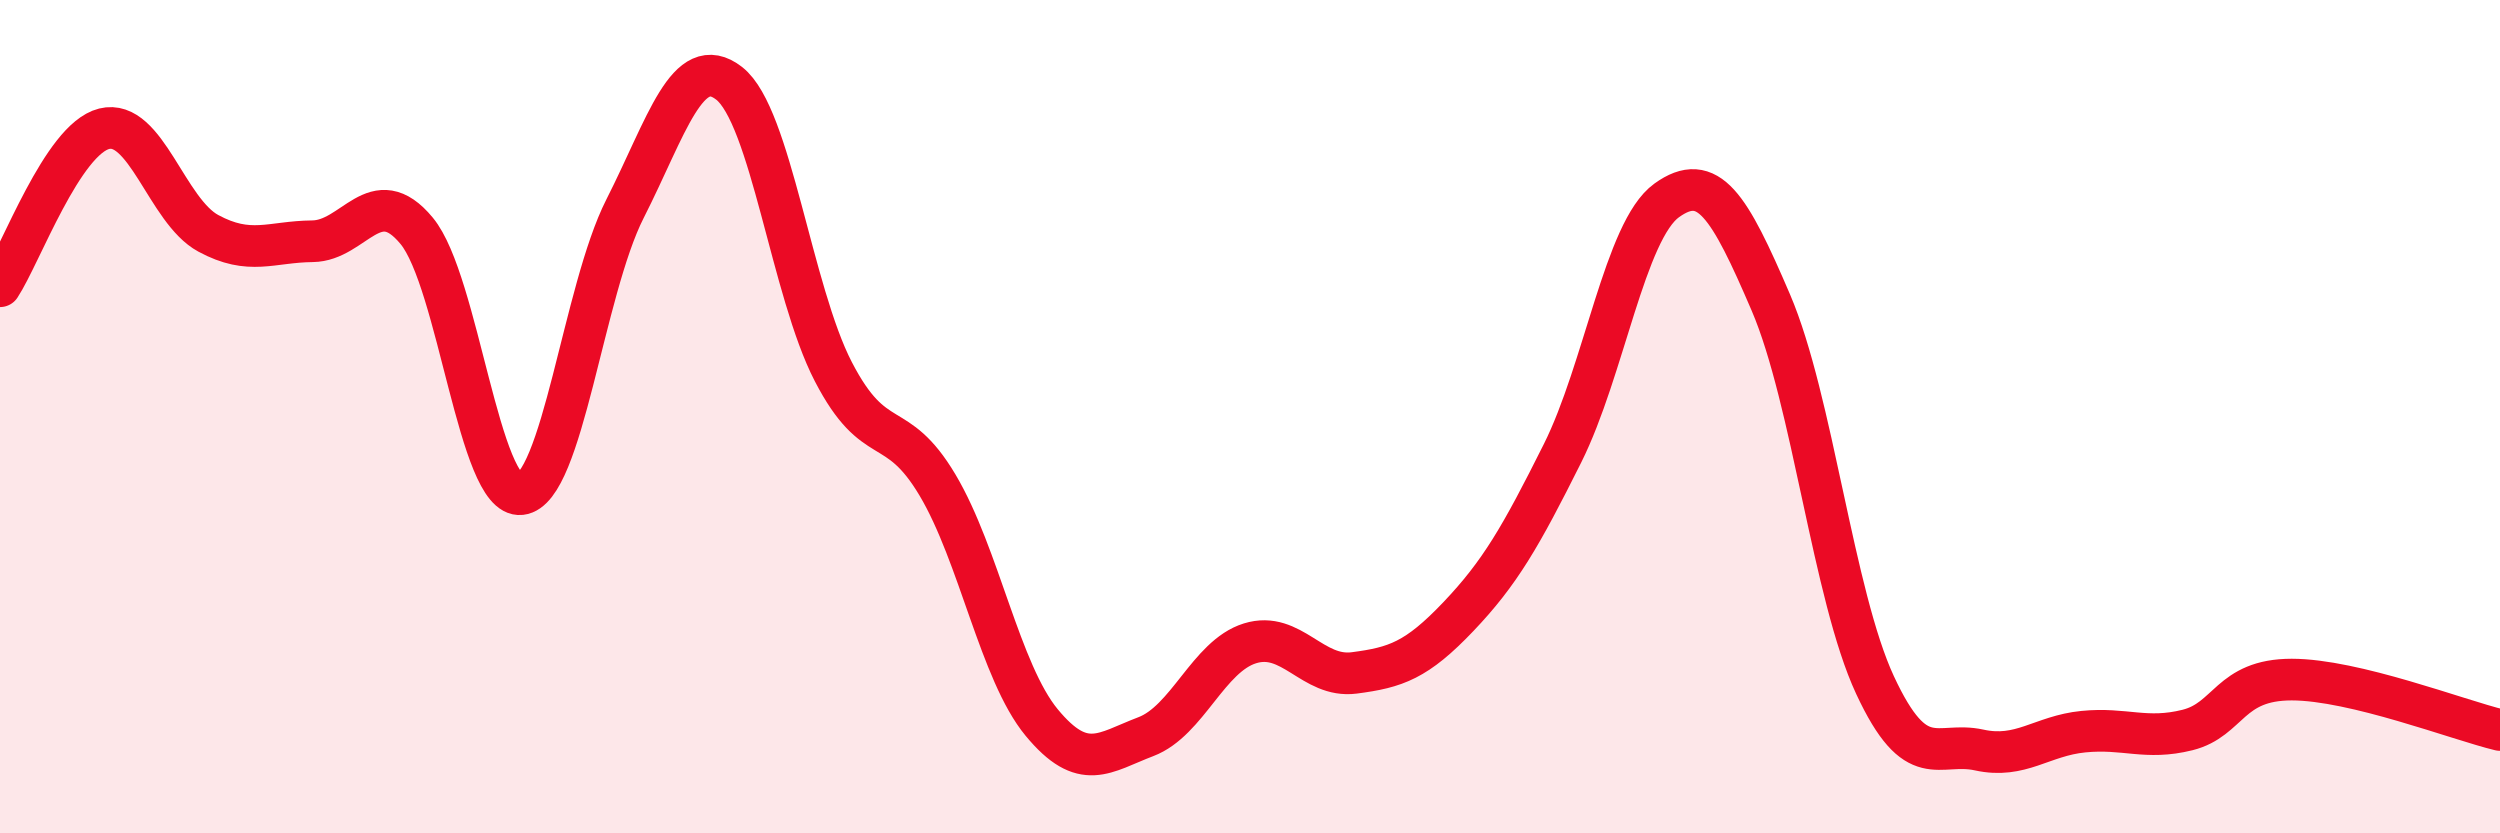 
    <svg width="60" height="20" viewBox="0 0 60 20" xmlns="http://www.w3.org/2000/svg">
      <path
        d="M 0,6.87 C 0.5,6.11 1.5,3.34 2.5,3.09 C 3.5,2.84 4,5.06 5,5.6 C 6,6.14 6.5,5.8 7.5,5.79 C 8.5,5.78 9,4.33 10,5.54 C 11,6.75 11.5,11.97 12.5,11.86 C 13.5,11.75 14,6.98 15,5.01 C 16,3.04 16.5,1.22 17.5,2 C 18.5,2.78 19,6.99 20,8.92 C 21,10.85 21.5,9.96 22.5,11.64 C 23.5,13.32 24,16.13 25,17.34 C 26,18.55 26.5,18.06 27.5,17.68 C 28.5,17.3 29,15.75 30,15.44 C 31,15.13 31.5,16.28 32.5,16.15 C 33.5,16.02 34,15.85 35,14.8 C 36,13.75 36.5,12.88 37.5,10.88 C 38.5,8.88 39,5.53 40,4.81 C 41,4.09 41.5,4.93 42.5,7.26 C 43.5,9.59 44,14.29 45,16.44 C 46,18.59 46.5,17.78 47.5,18 C 48.5,18.22 49,17.66 50,17.56 C 51,17.46 51.5,17.77 52.5,17.52 C 53.5,17.27 53.5,16.31 55,16.31 C 56.5,16.31 59,17.28 60,17.52L60 20L0 20Z"
        fill="#EB0A25"
        opacity="0.1"
        stroke-linecap="round"
        stroke-linejoin="round"
      />
      <path
        d="M 0,6.87 C 0.5,6.11 1.5,3.34 2.5,3.09 C 3.5,2.84 4,5.06 5,5.6 C 6,6.14 6.5,5.8 7.5,5.79 C 8.5,5.78 9,4.33 10,5.54 C 11,6.75 11.5,11.97 12.5,11.86 C 13.5,11.75 14,6.98 15,5.01 C 16,3.04 16.5,1.22 17.5,2 C 18.5,2.78 19,6.99 20,8.92 C 21,10.85 21.5,9.96 22.5,11.64 C 23.5,13.32 24,16.13 25,17.34 C 26,18.55 26.5,18.06 27.5,17.68 C 28.5,17.3 29,15.75 30,15.44 C 31,15.13 31.5,16.28 32.5,16.15 C 33.5,16.02 34,15.85 35,14.8 C 36,13.75 36.5,12.88 37.5,10.88 C 38.5,8.88 39,5.53 40,4.81 C 41,4.09 41.5,4.93 42.5,7.26 C 43.5,9.59 44,14.29 45,16.44 C 46,18.59 46.5,17.78 47.5,18 C 48.5,18.22 49,17.66 50,17.56 C 51,17.46 51.5,17.77 52.5,17.52 C 53.5,17.27 53.5,16.31 55,16.31 C 56.5,16.31 59,17.28 60,17.52"
        stroke="#EB0A25"
        stroke-width="1"
        fill="none"
        stroke-linecap="round"
        stroke-linejoin="round"
      />
    </svg>
  